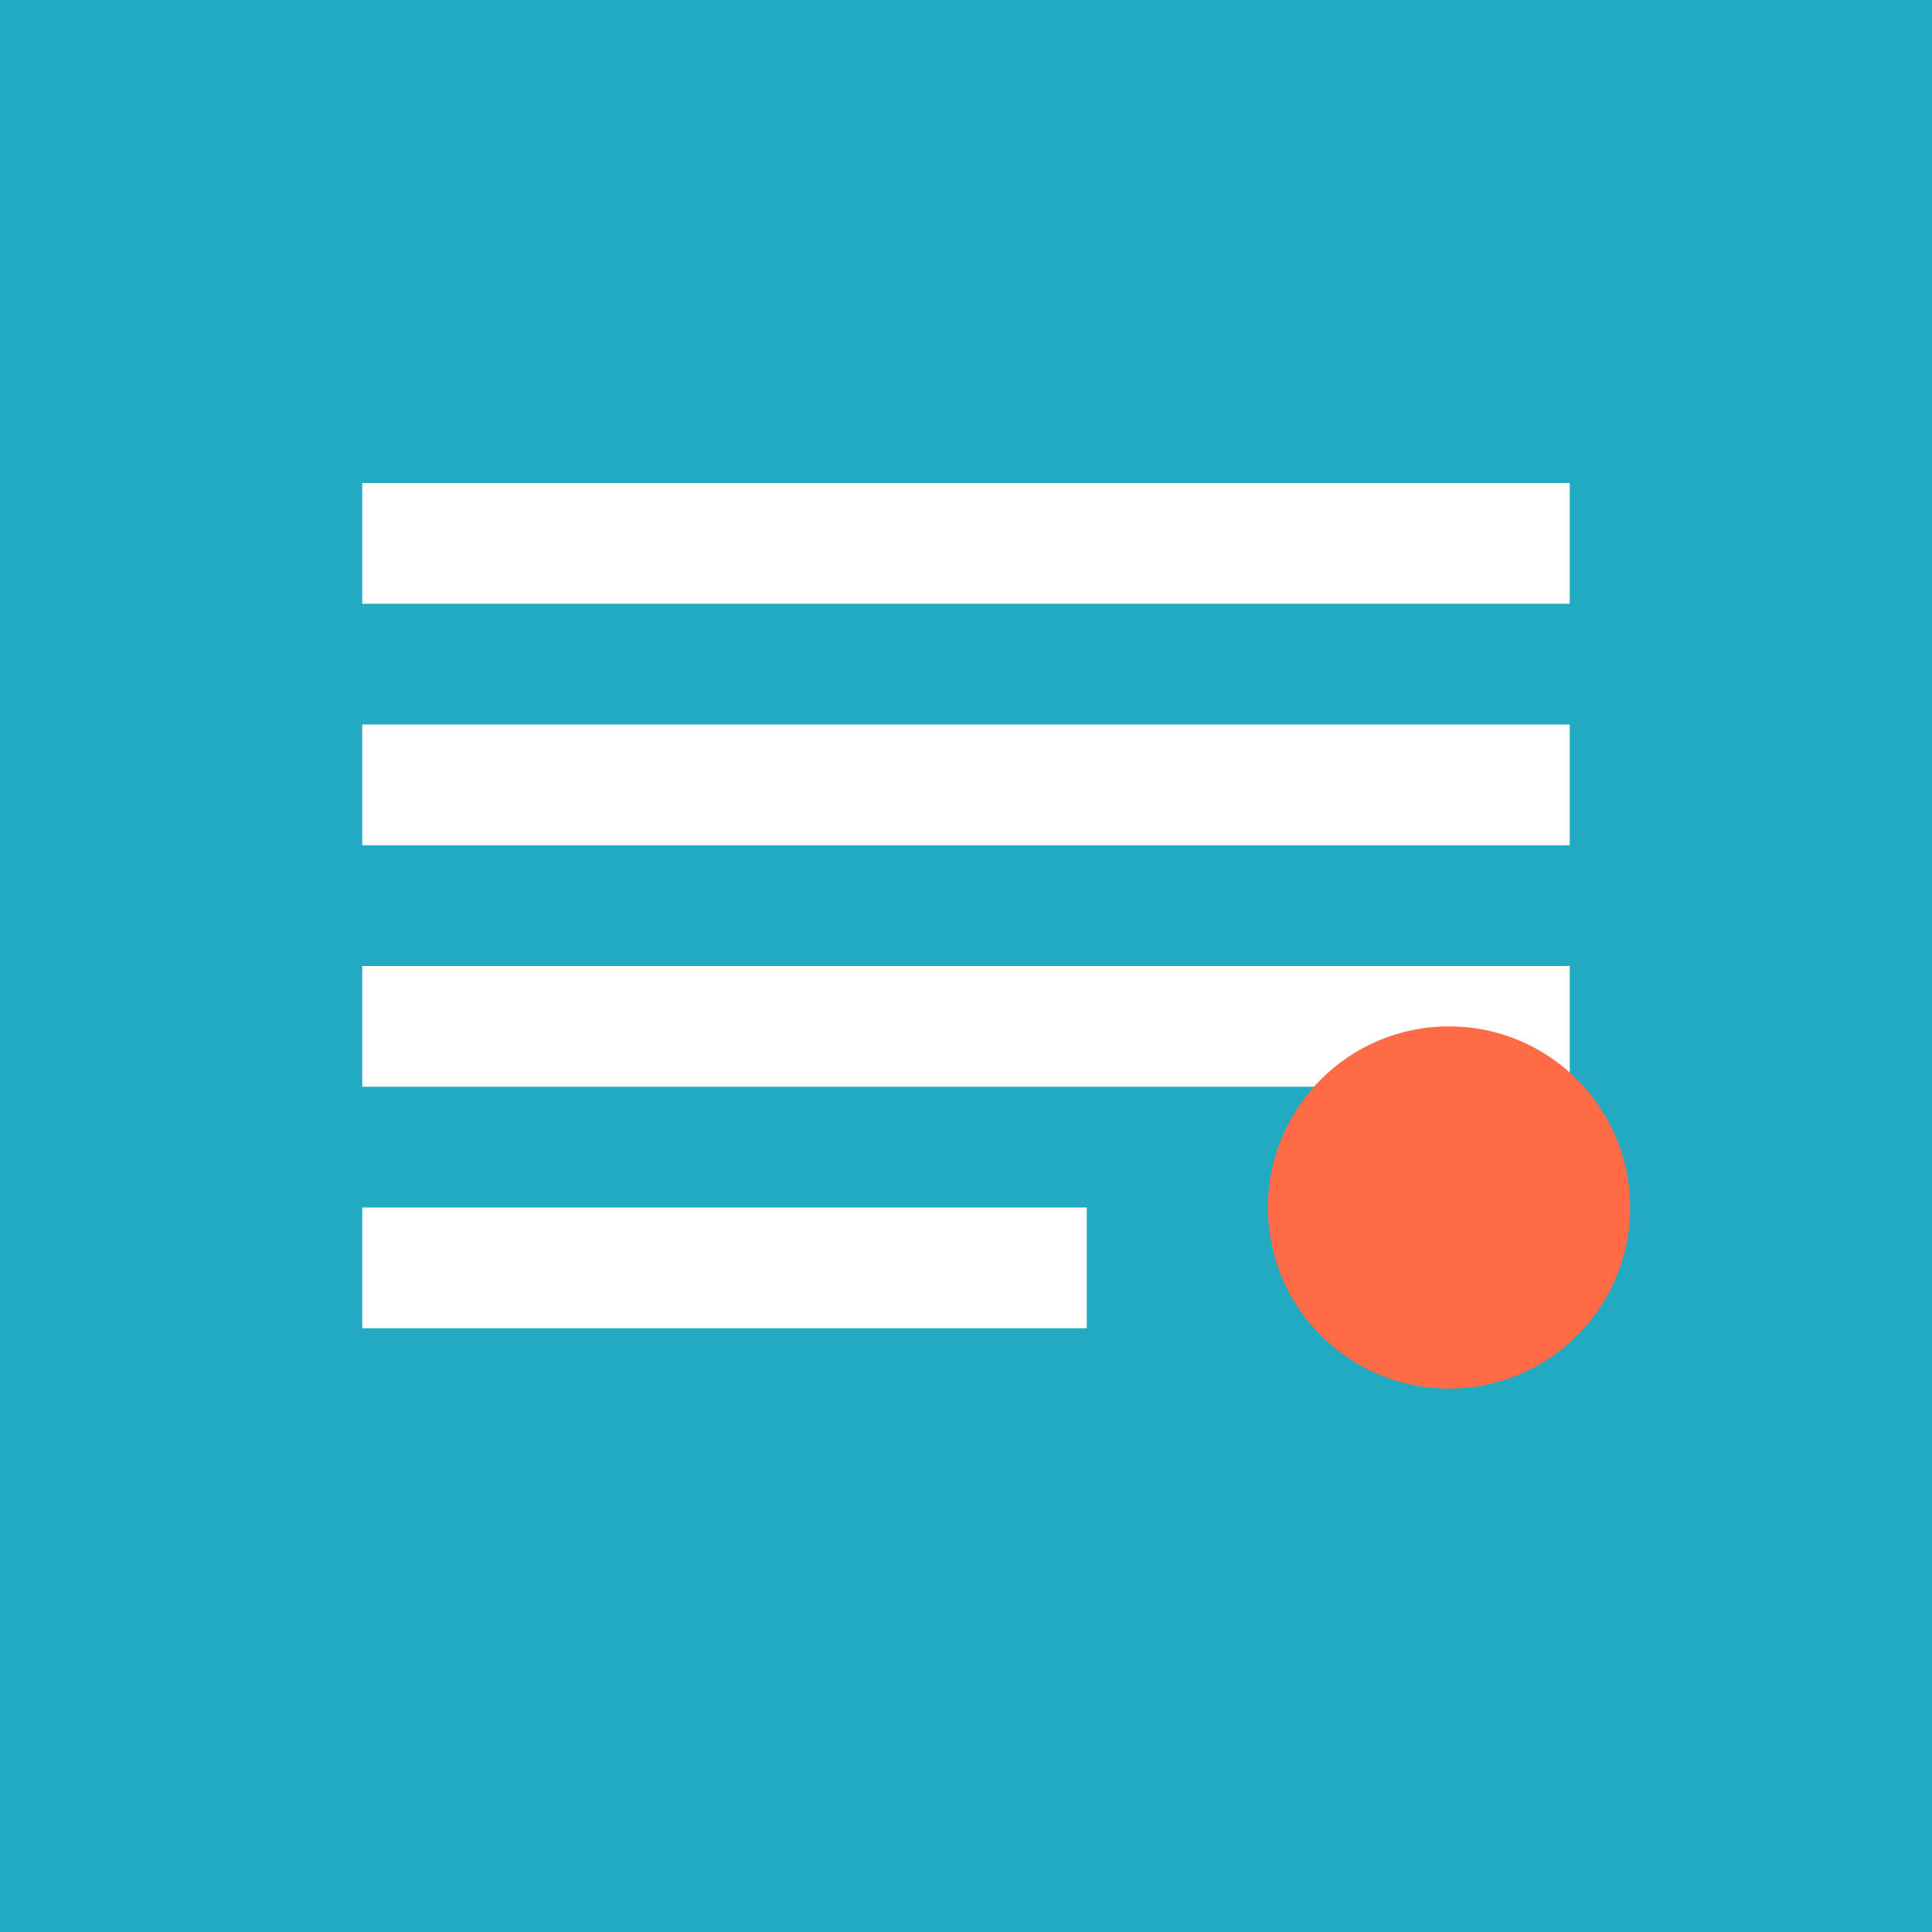 <svg xmlns="http://www.w3.org/2000/svg" viewBox="0 0 32 32">
  <rect width="32" height="32" fill="#21AAC1"/>
  <path d="M6 8h20v2H6zm0 4h20v2H6zm0 4h20v2H6zm0 4h12v2H6z" fill="white"/>
  <circle cx="24" cy="20" r="3" fill="#FF6B47"/>
</svg> 